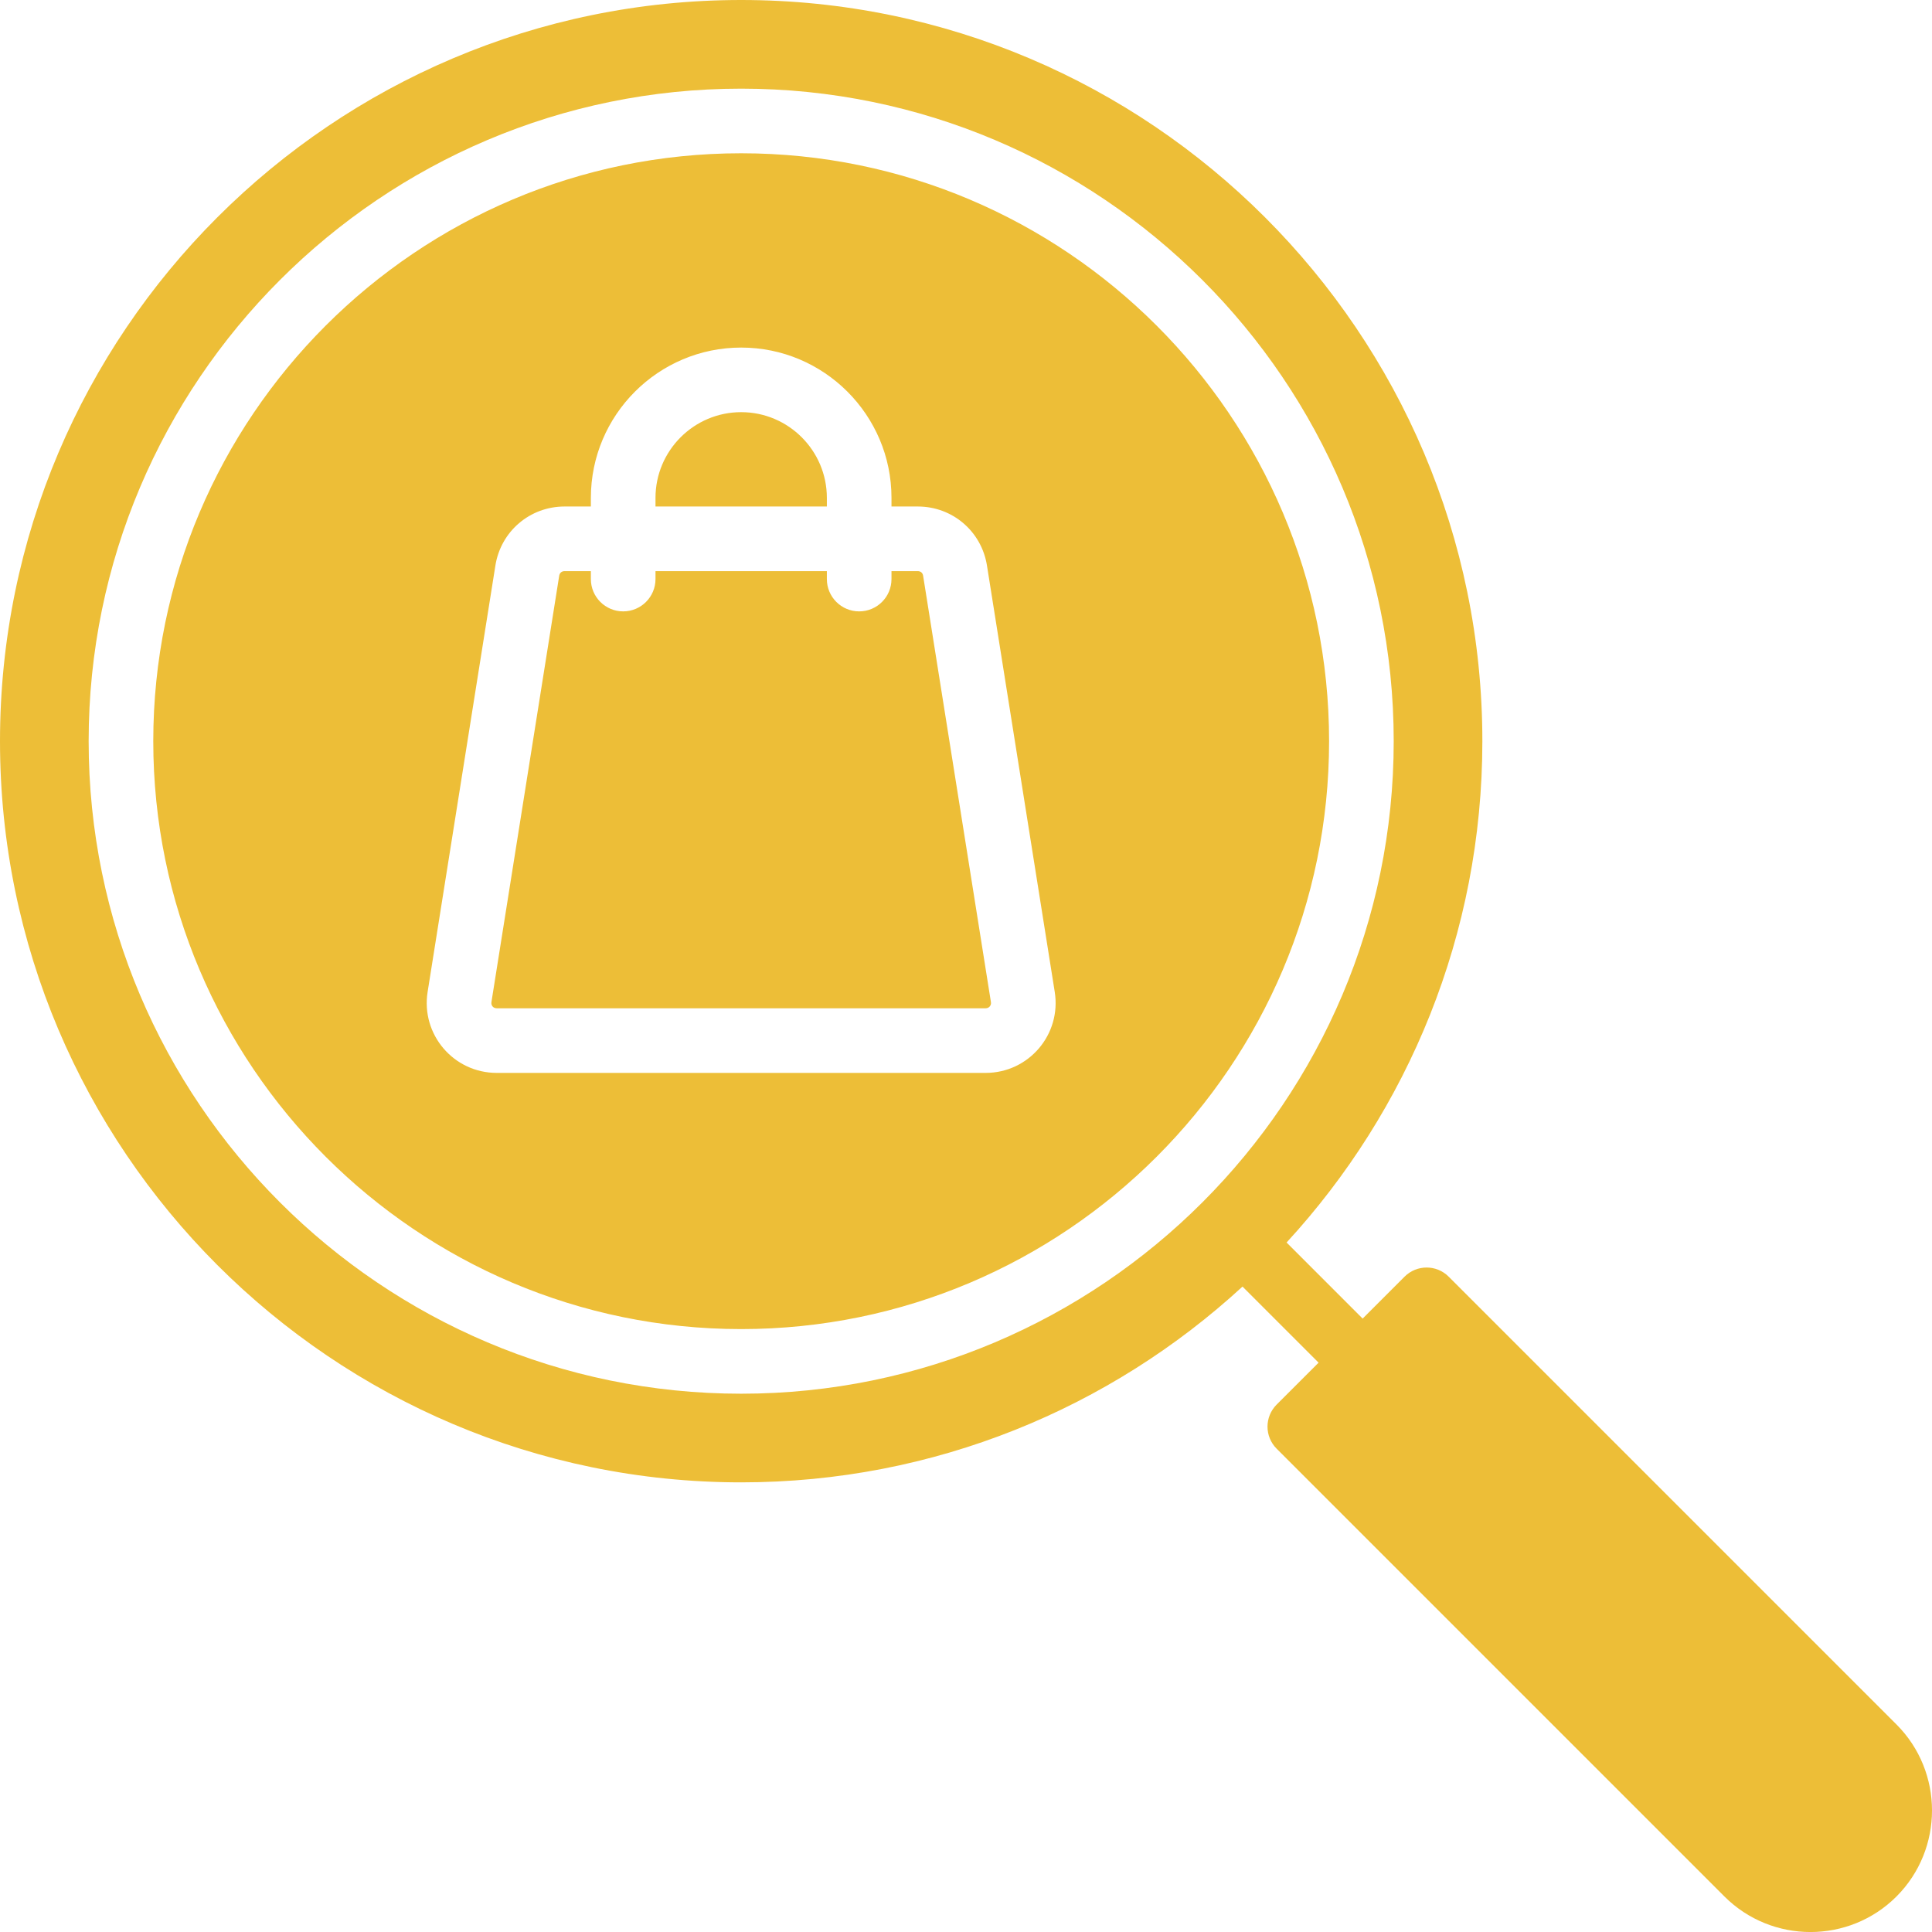 <svg xmlns="http://www.w3.org/2000/svg" width="60" height="60" viewBox="0 0 60 60" fill="none"><g clip-path="url(#clip0_14328_2750)"><path fill-rule="evenodd" clip-rule="evenodd" d="M25.679 17.737H20.357V17.983C20.357 18.538 19.907 18.987 19.353 18.987C18.799 18.987 18.35 18.538 18.35 17.983V17.737H17.532C17.446 17.737 17.381 17.791 17.367 17.878L15.262 31.12C15.245 31.227 15.319 31.313 15.427 31.313H30.609C30.715 31.313 30.791 31.226 30.774 31.12L28.668 17.878C28.655 17.791 28.59 17.737 28.503 17.737H27.686V17.983C27.686 18.538 27.237 18.987 26.682 18.987C26.128 18.987 25.679 18.538 25.679 17.983V17.737H25.679ZM38.587 39.956C34.486 43.729 29.017 46.036 23.018 46.036C10.326 46.036 0 35.711 0 23.018C0 10.326 10.326 0 23.018 0C35.71 0 46.036 10.326 46.036 23.018C46.036 29.017 43.729 34.486 39.956 38.587L42.318 40.95L43.621 39.647C43.999 39.27 44.611 39.27 44.989 39.647L58.897 53.555C60.368 55.026 60.368 57.425 58.897 58.897C57.425 60.369 55.027 60.369 53.554 58.897L39.647 44.99C39.269 44.612 39.269 44 39.647 43.621L40.95 42.319L38.587 39.956ZM23.018 2.753C34.192 2.753 43.283 11.844 43.283 23.018C43.283 34.193 34.192 43.283 23.018 43.283C11.844 43.283 2.753 34.193 2.753 23.018C2.753 11.844 11.844 2.753 23.018 2.753ZM23.018 10.794C25.592 10.794 27.686 12.888 27.686 15.462V15.73H28.504C29.579 15.73 30.482 16.501 30.651 17.562L32.756 30.805C32.966 32.128 31.948 33.32 30.609 33.32H15.427C14.088 33.32 13.07 32.128 13.28 30.805L15.385 17.562C15.554 16.501 16.457 15.73 17.532 15.73H18.35V15.462C18.35 12.888 20.444 10.794 23.018 10.794ZM41.276 23.018C41.276 33.085 33.086 41.276 23.018 41.276C12.95 41.276 4.76 33.085 4.76 23.018C4.76 12.951 12.95 4.76 23.018 4.76C33.086 4.76 41.276 12.951 41.276 23.018ZM20.357 15.73H25.679V15.462C25.679 13.994 24.485 12.8 23.018 12.8C21.55 12.8 20.357 13.994 20.357 15.462V15.73Z" fill="#EDBE37"></path></g><defs><clipPath id="clip0_14328_2750"><rect width="60" height="60" fill="white"></rect></clipPath></defs></svg>